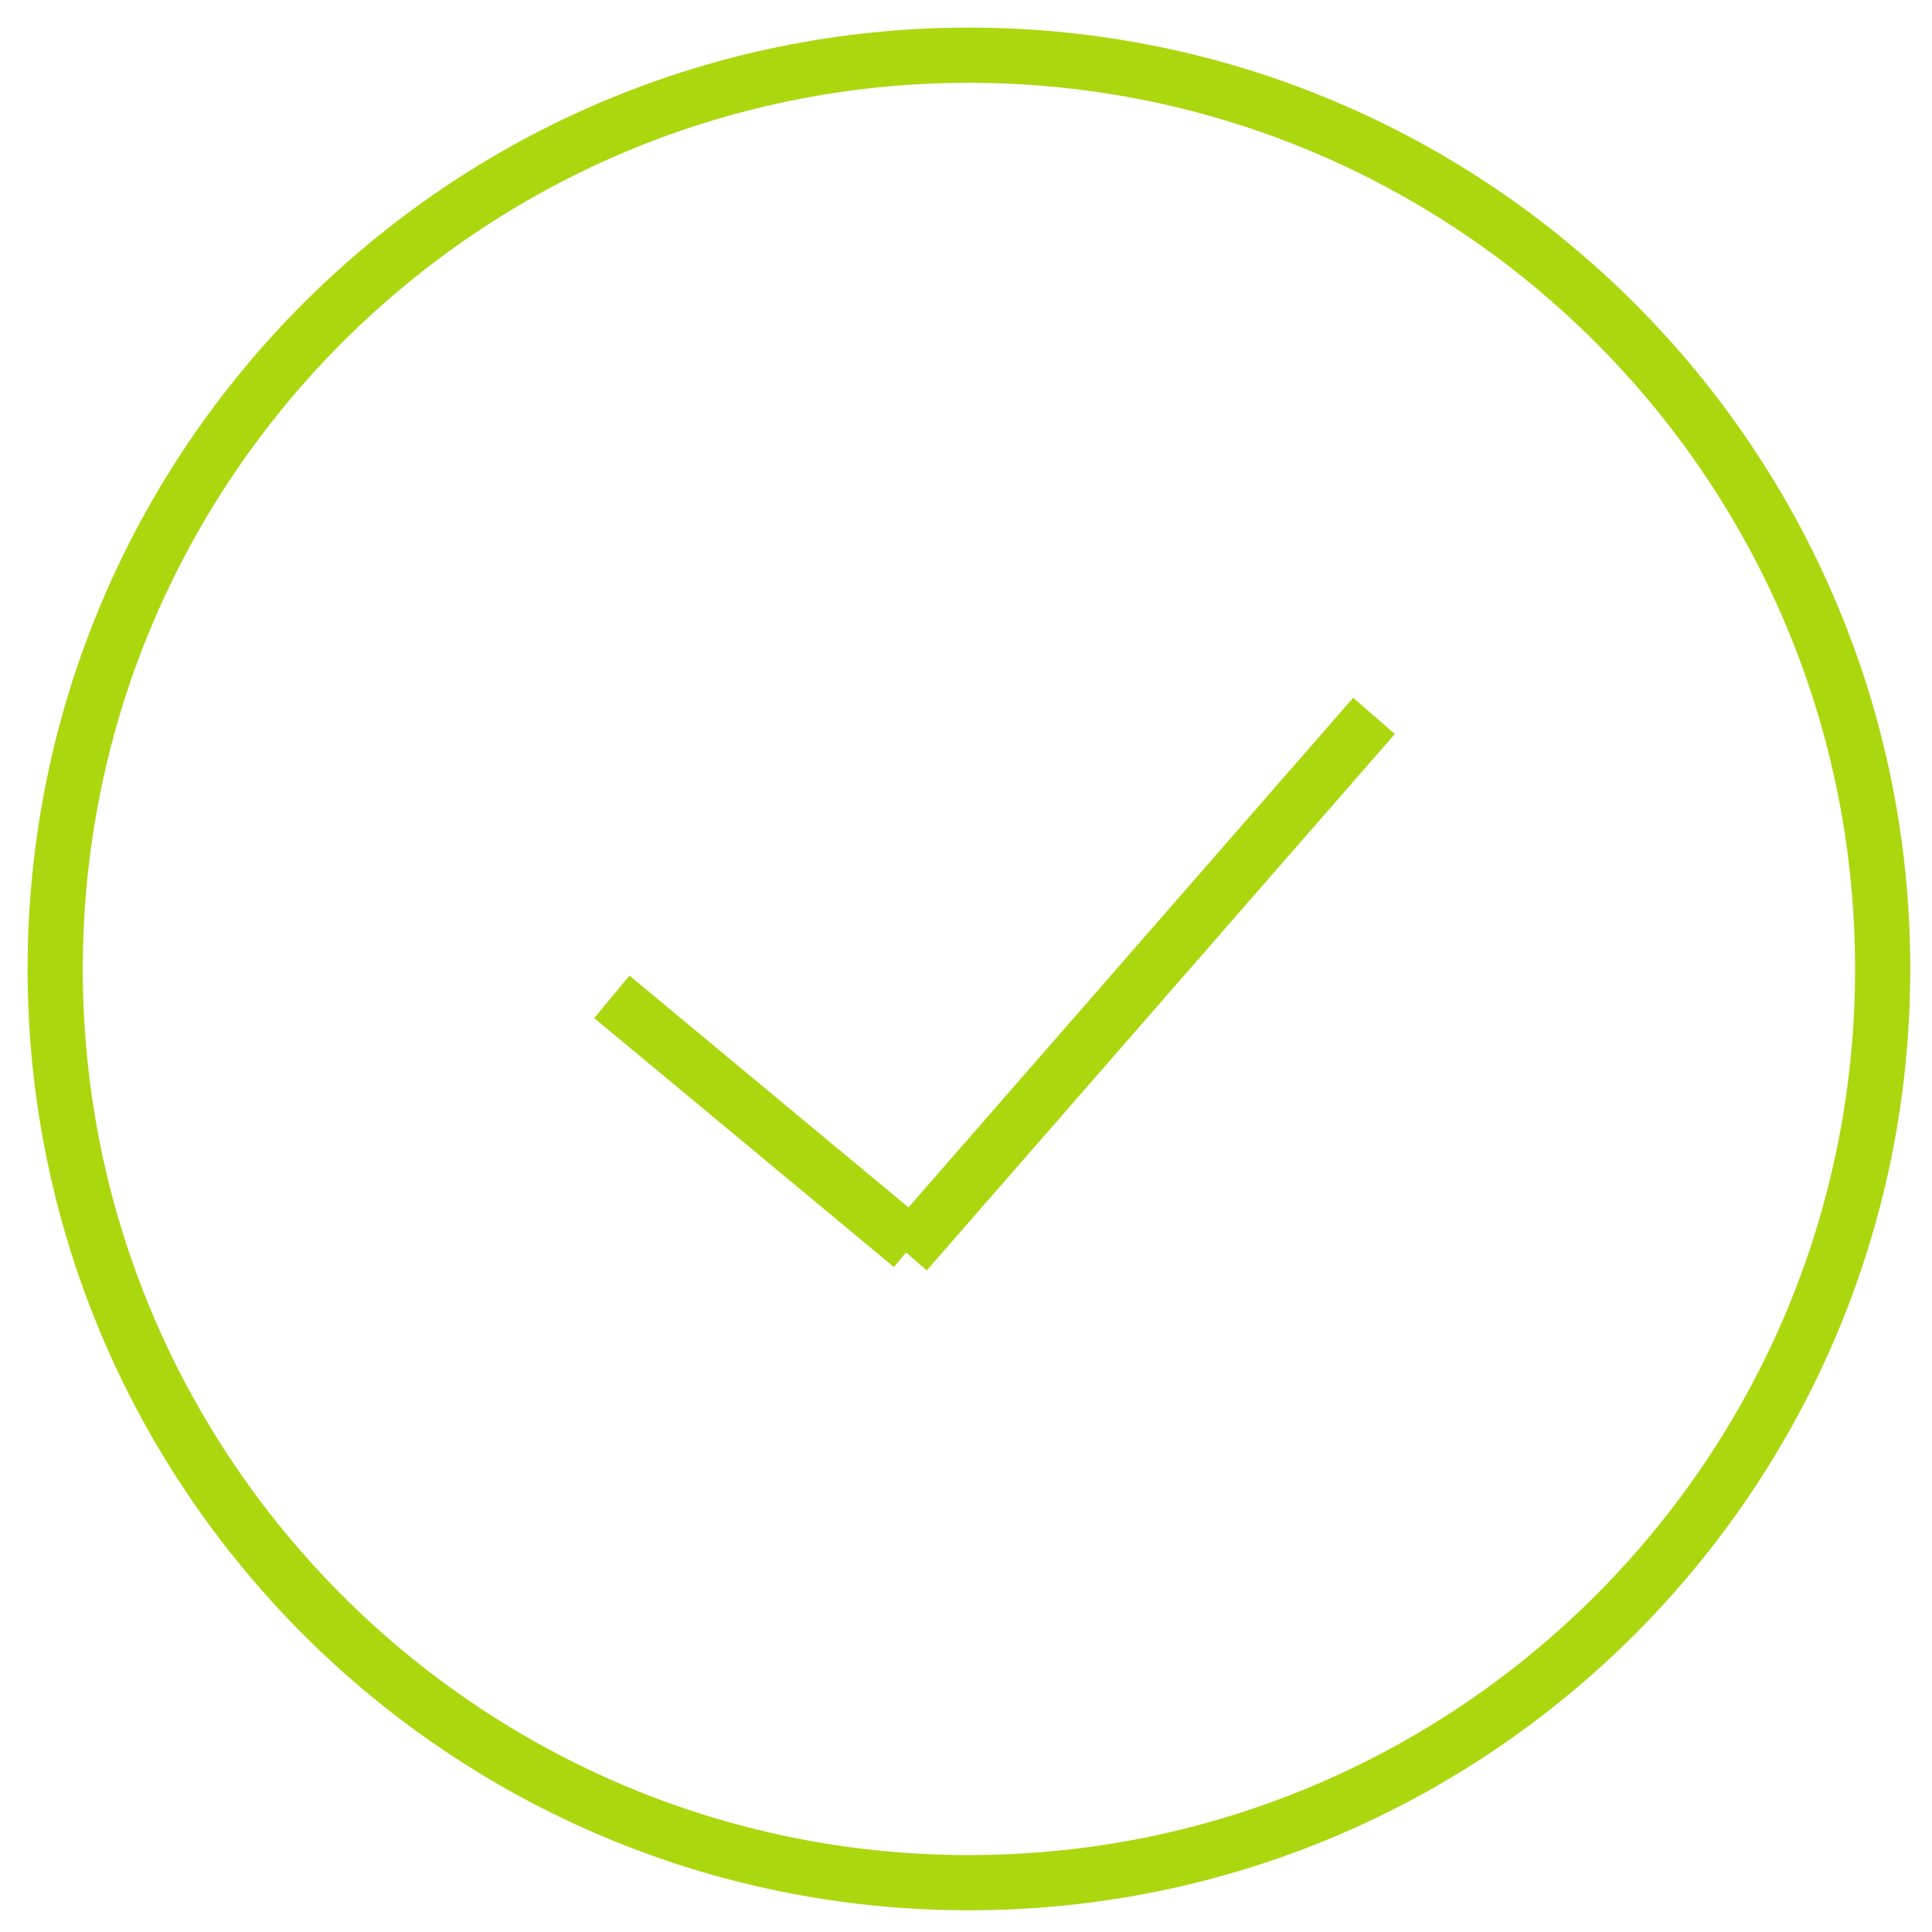<?xml version="1.0" encoding="UTF-8"?> <svg xmlns="http://www.w3.org/2000/svg" width="70" height="70" viewBox="0 0 70 70" fill="none"><path d="M35.107 68.213C53.391 68.213 68.213 53.391 68.213 35.107C68.213 16.822 53.391 2 35.107 2C16.822 2 2 16.822 2 35.107C2 53.391 16.822 68.213 35.107 68.213Z" stroke="#ABD70F" stroke-width="2" stroke-miterlimit="10"></path><path d="M49.783 25.938L32.824 45.373" stroke="#ABD70F" stroke-width="2" stroke-miterlimit="10"></path><path d="M22.168 36.117L33.027 45.138" stroke="#ABD70F" stroke-width="2" stroke-miterlimit="10"></path></svg> 